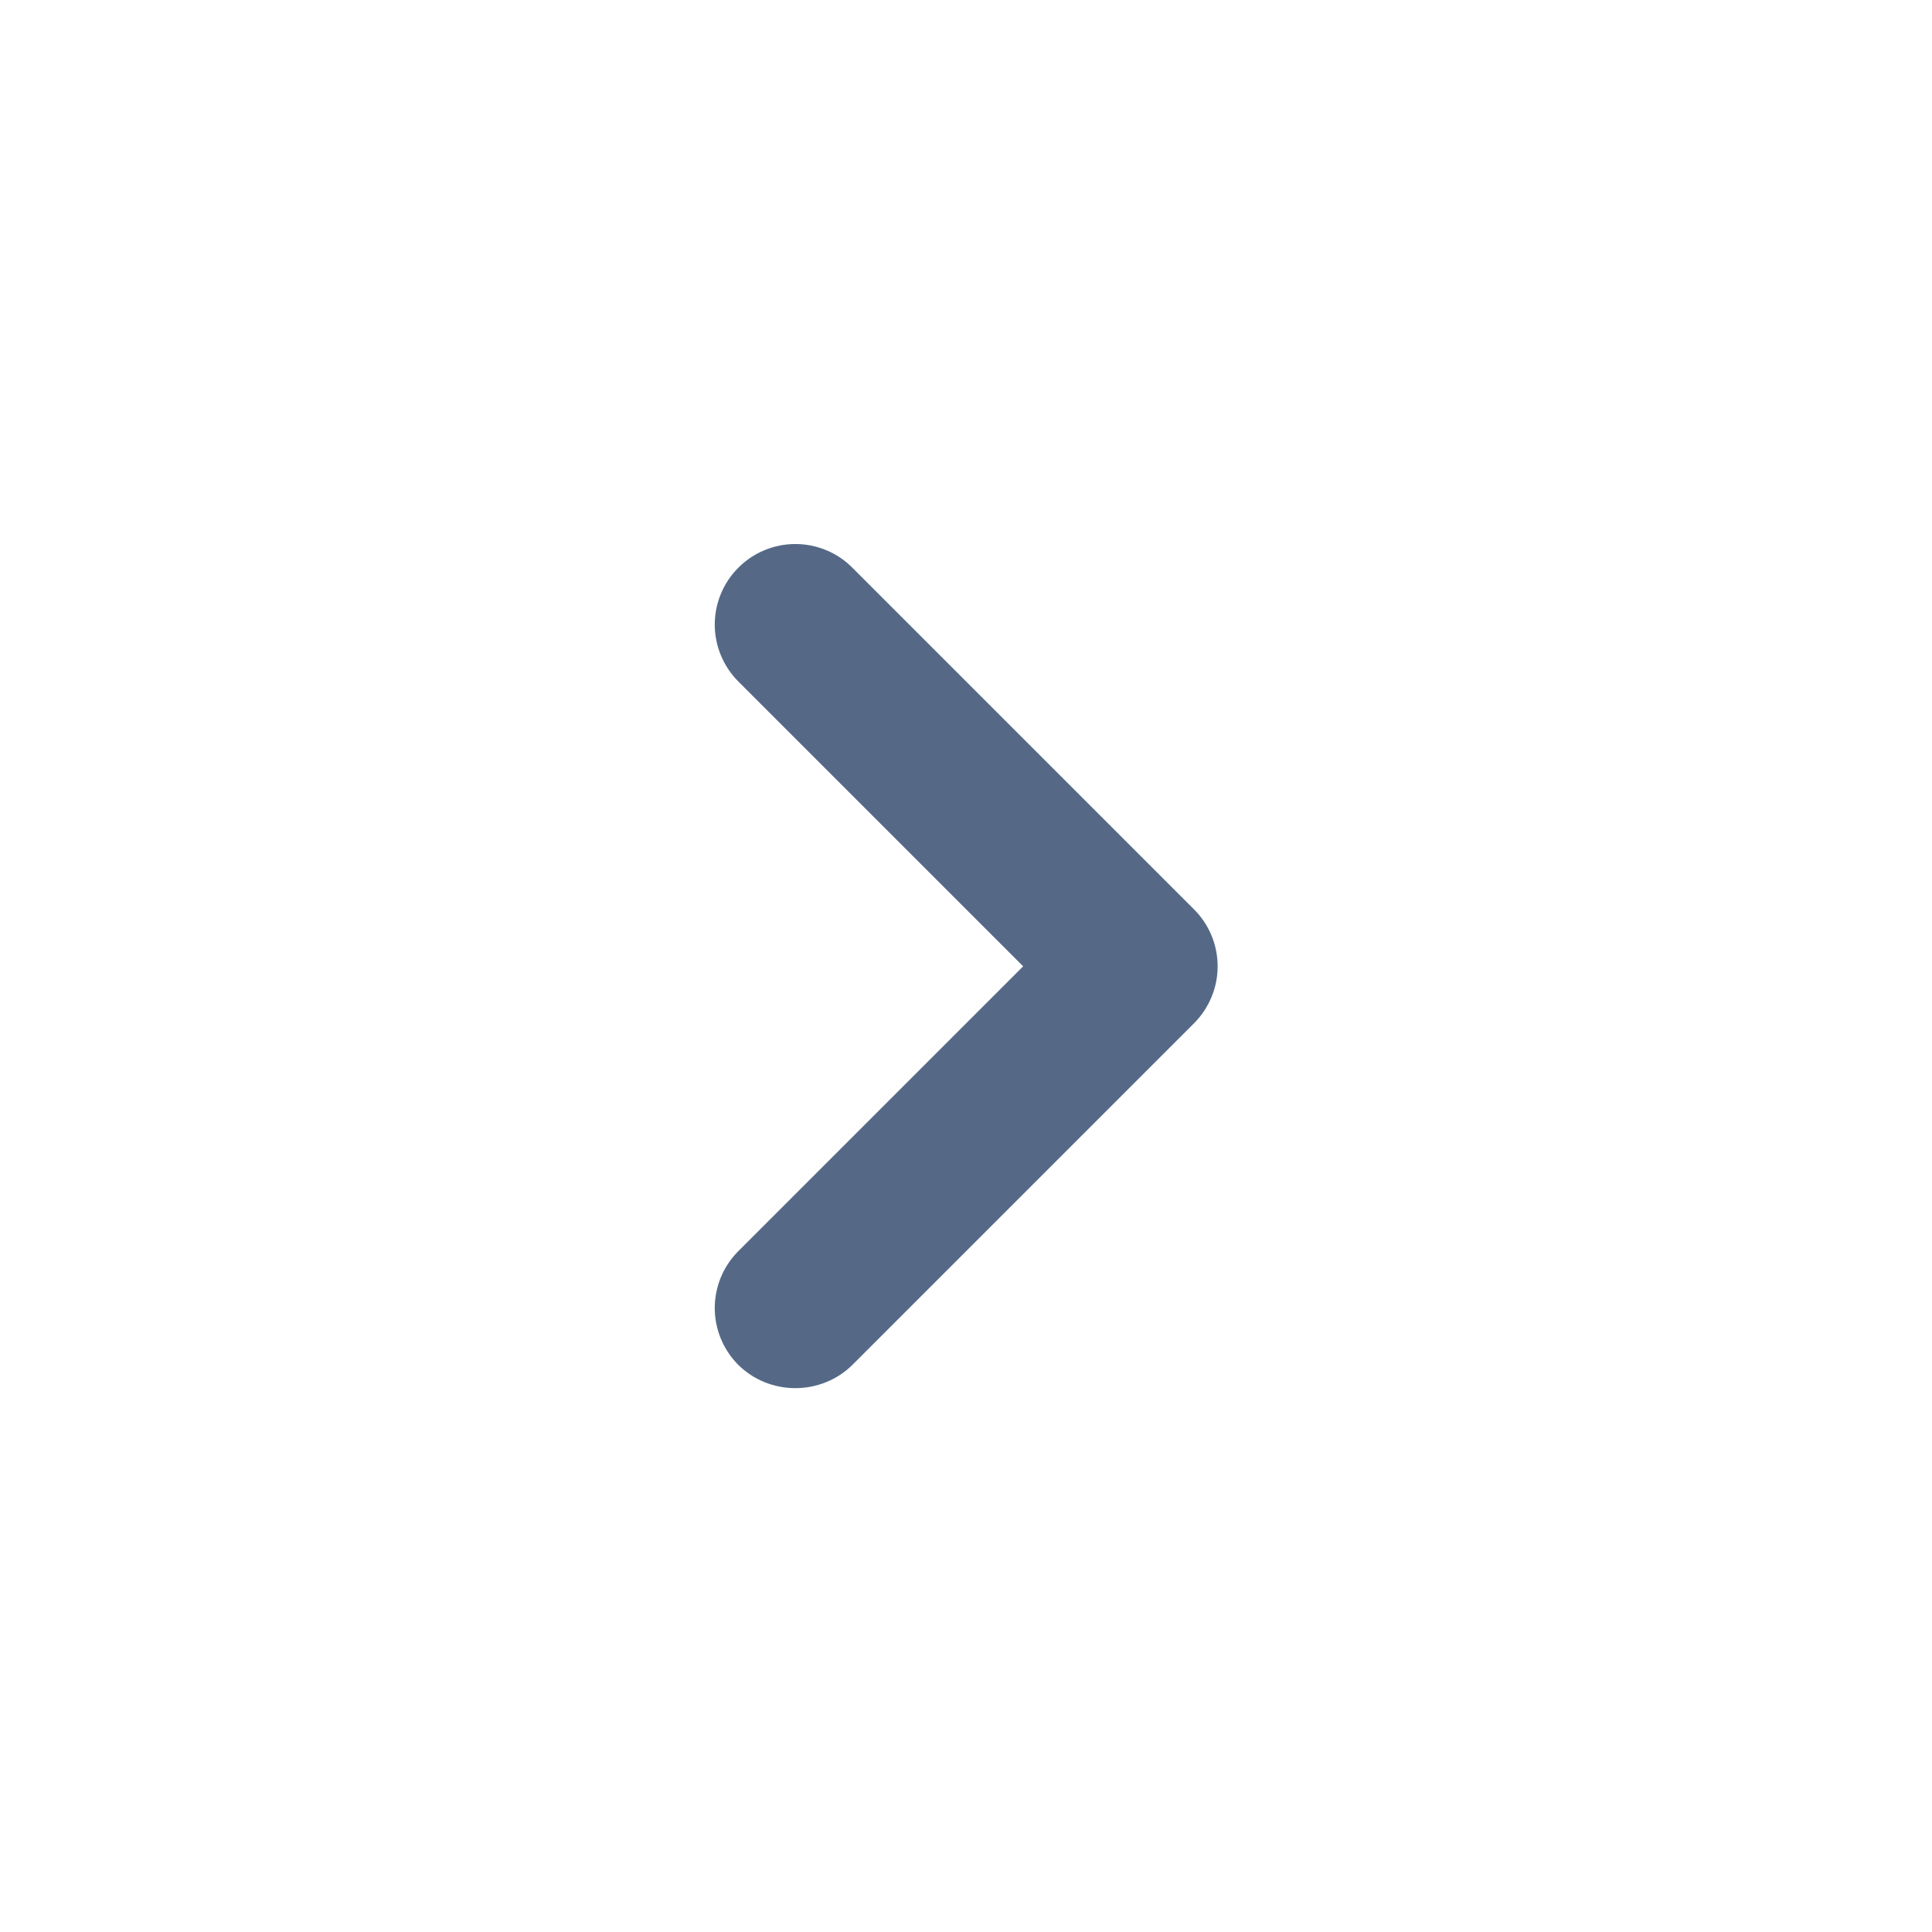 <svg width="24" height="24" viewBox="0 0 24 24" fill="none" xmlns="http://www.w3.org/2000/svg">
<path d="M14.83 11.294L10.59 7.054C10.497 6.96 10.387 6.885 10.265 6.835C10.143 6.784 10.012 6.758 9.88 6.758C9.748 6.758 9.617 6.784 9.496 6.835C9.374 6.885 9.263 6.96 9.17 7.054C8.984 7.241 8.879 7.494 8.879 7.759C8.879 8.023 8.984 8.276 9.17 8.464L12.71 12.004L9.17 15.544C8.984 15.731 8.879 15.984 8.879 16.249C8.879 16.513 8.984 16.766 9.17 16.954C9.264 17.046 9.374 17.12 9.496 17.169C9.618 17.219 9.749 17.244 9.88 17.244C10.012 17.244 10.142 17.219 10.264 17.169C10.386 17.12 10.497 17.046 10.59 16.954L14.83 12.714C14.924 12.621 14.998 12.51 15.049 12.388C15.1 12.266 15.126 12.136 15.126 12.004C15.126 11.872 15.1 11.741 15.049 11.619C14.998 11.497 14.924 11.387 14.83 11.294Z" fill="#556987"/>
</svg>
